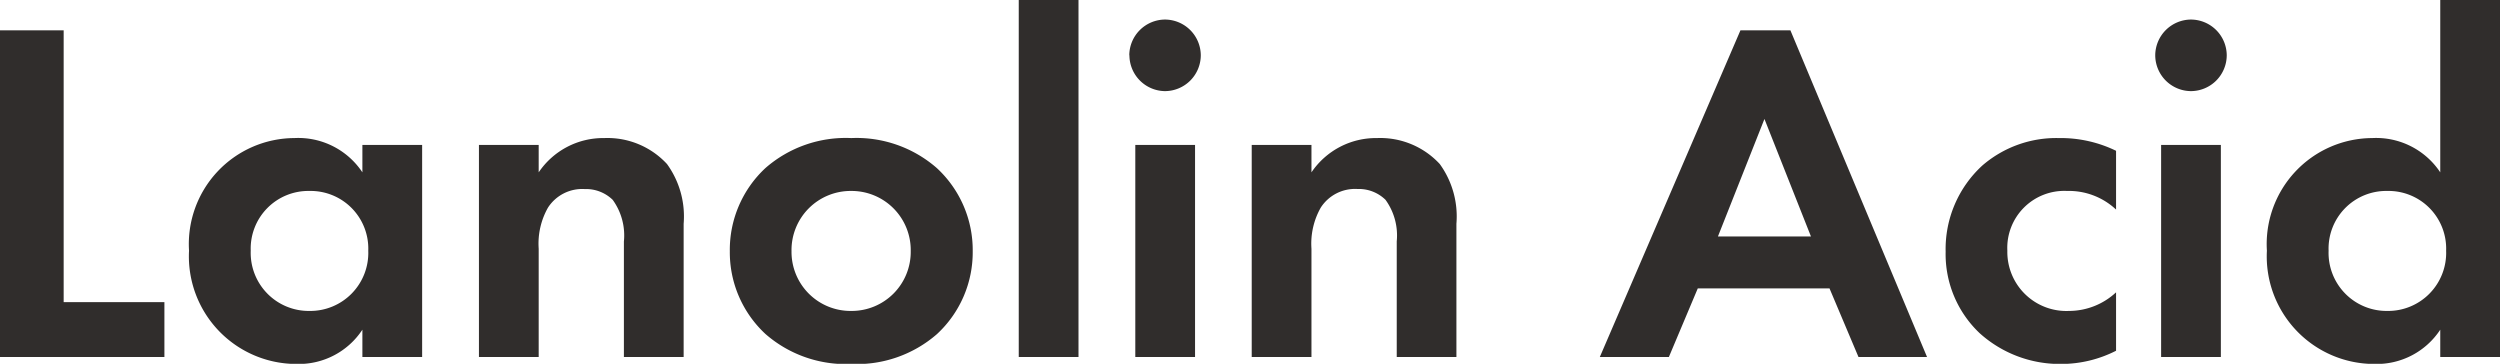 <svg xmlns="http://www.w3.org/2000/svg" width="71.47" height="10.4" viewBox="0 0 71.47 10.4"><path d="M1.064-9.338V0h4.7V-1.568H2.884v-7.77Zm10.36,4.06a2.2,2.2,0,0,0-1.946-.98,3.031,3.031,0,0,0-3.01,3.22A3.076,3.076,0,0,0,9.562.2a2.174,2.174,0,0,0,1.862-.98V0h1.708V-6.062H11.424Zm-1.512.532a1.648,1.648,0,0,1,1.68,1.708,1.66,1.66,0,0,1-1.68,1.722,1.66,1.66,0,0,1-1.68-1.722A1.648,1.648,0,0,1,9.912-4.746ZM14.756,0h1.708V-3.094A2.086,2.086,0,0,1,16.73-4.27,1.165,1.165,0,0,1,17.78-4.8a1.094,1.094,0,0,1,.8.308A1.737,1.737,0,0,1,18.9-3.3V0h1.708V-3.808a2.554,2.554,0,0,0-.476-1.708,2.317,2.317,0,0,0-1.792-.742,2.226,2.226,0,0,0-1.876.98v-.784H14.756ZM25.4-6.258a3.488,3.488,0,0,0-2.45.854,3.193,3.193,0,0,0-1.022,2.38A3.185,3.185,0,0,0,22.946-.658,3.488,3.488,0,0,0,25.4.2a3.488,3.488,0,0,0,2.45-.854,3.185,3.185,0,0,0,1.022-2.366A3.193,3.193,0,0,0,27.846-5.4,3.488,3.488,0,0,0,25.4-6.258Zm0,4.942a1.688,1.688,0,0,1-1.708-1.708A1.691,1.691,0,0,1,25.4-4.746,1.691,1.691,0,0,1,27.1-3.024,1.688,1.688,0,0,1,25.4-1.316Zm4.788-8.89V0h1.708V-10.206Zm3.332,4.144V0h1.708V-6.062Zm-.168-2.562A1.028,1.028,0,0,0,34.37-7.6a1.028,1.028,0,0,0,1.022-1.022A1.028,1.028,0,0,0,34.37-9.646,1.028,1.028,0,0,0,33.348-8.624ZM36.848,0h1.708V-3.094a2.086,2.086,0,0,1,.266-1.176,1.165,1.165,0,0,1,1.05-.532,1.094,1.094,0,0,1,.8.308,1.737,1.737,0,0,1,.322,1.19V0H42.7V-3.808a2.554,2.554,0,0,0-.476-1.708,2.317,2.317,0,0,0-1.792-.742,2.226,2.226,0,0,0-1.876.98v-.784H36.848ZM54.194,0h1.96L52.248-9.338H50.82L46.8,0h1.974L49.6-1.96h3.766ZM50.176-3.444l1.33-3.36,1.33,3.36Zm11.382-2.45a3.617,3.617,0,0,0-1.638-.364,3.229,3.229,0,0,0-2.184.784,3.239,3.239,0,0,0-1.05,2.464,3.113,3.113,0,0,0,.966,2.324A3.421,3.421,0,0,0,59.99.2a3.462,3.462,0,0,0,1.568-.378V-1.848a1.978,1.978,0,0,1-1.344.532A1.688,1.688,0,0,1,58.45-3.038a1.629,1.629,0,0,1,1.708-1.708,1.97,1.97,0,0,1,1.4.532Zm1.288-.168V0h1.708V-6.062Zm-.168-2.562A1.028,1.028,0,0,0,63.7-7.6a1.028,1.028,0,0,0,1.022-1.022A1.028,1.028,0,0,0,63.7-9.646,1.028,1.028,0,0,0,62.678-8.624Zm8.148,3.346a2.2,2.2,0,0,0-1.946-.98,3.031,3.031,0,0,0-3.01,3.22A3.076,3.076,0,0,0,68.964.2a2.174,2.174,0,0,0,1.862-.98V0h1.708V-10.206H70.826Zm-1.512.532a1.648,1.648,0,0,1,1.68,1.708,1.66,1.66,0,0,1-1.68,1.722,1.66,1.66,0,0,1-1.68-1.722A1.648,1.648,0,0,1,69.314-4.746Z" transform="translate(-1.064 10.205)" fill="#302d2c"/></svg>
